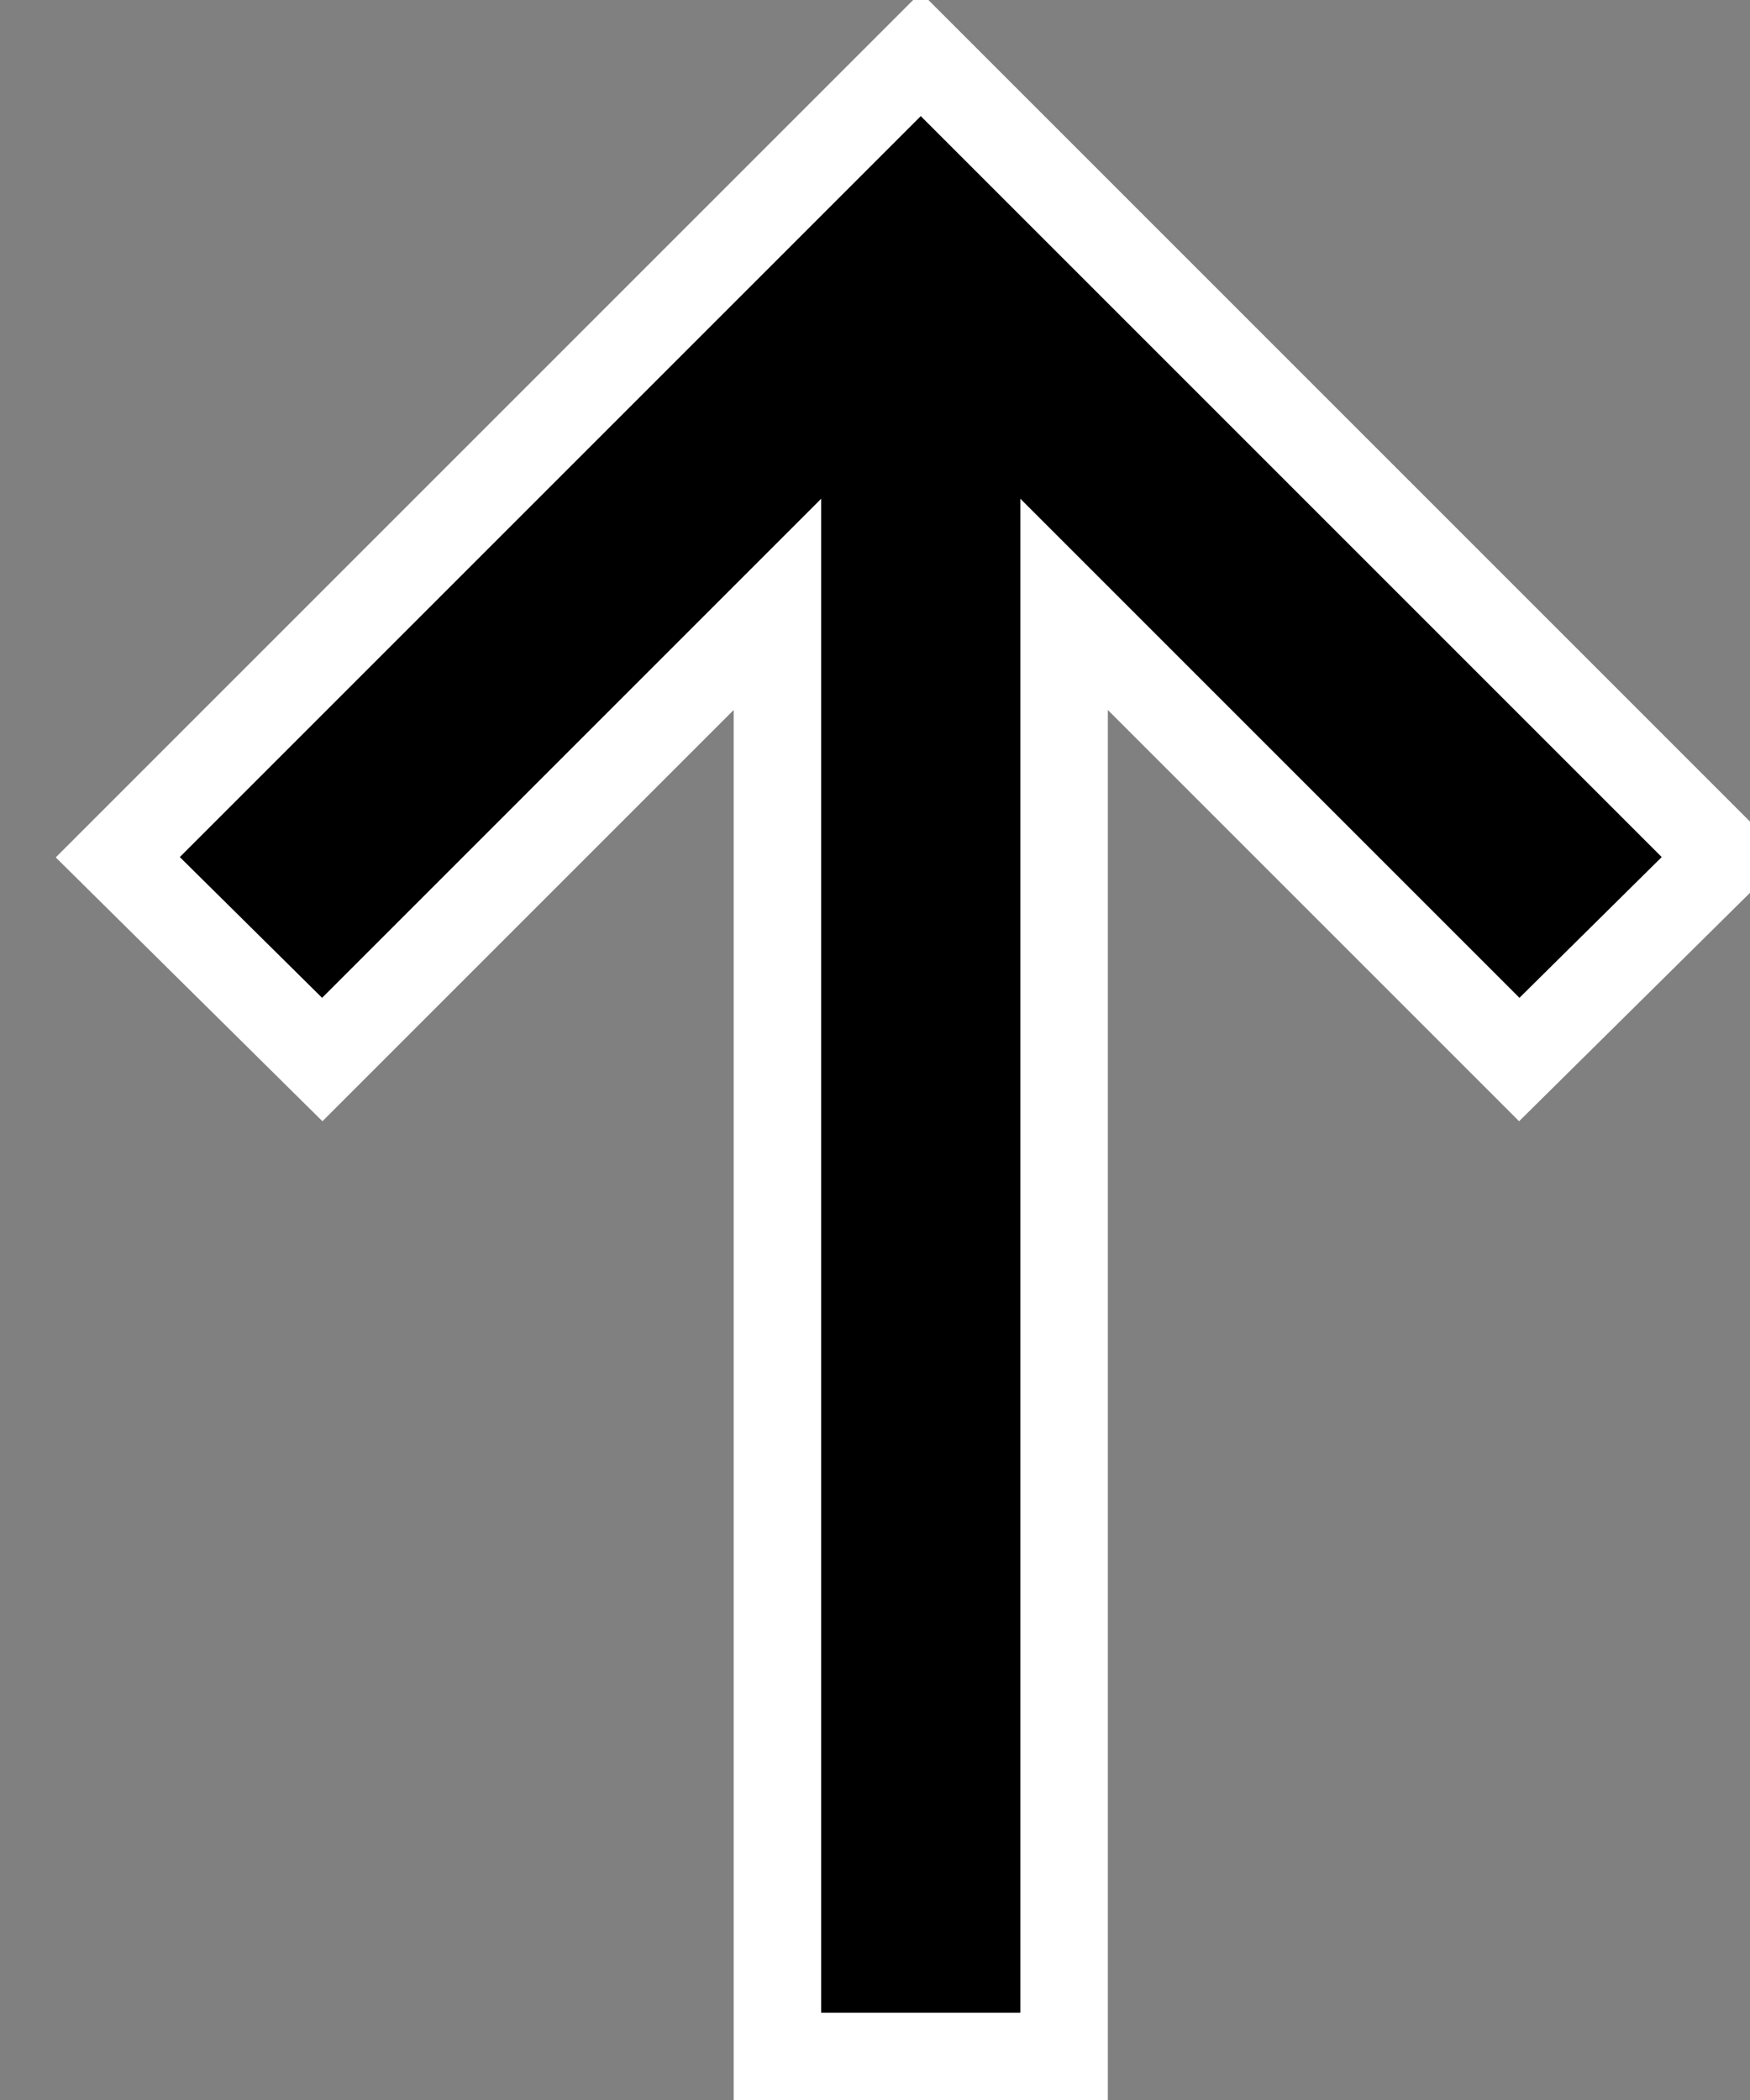 <svg width="20" height="24" xmlns="http://www.w3.org/2000/svg"><rect width="100%" height="100%" fill="#808080" stroke="none"/><path d="M1.346 9.797l2.337 2.312 5.202-5.202v16.595h3.276V6.907l5.202 5.202L19.7 9.797 10.523.62z" fill="#000" fill-rule="nonzero" stroke="#FFF"/></svg>
